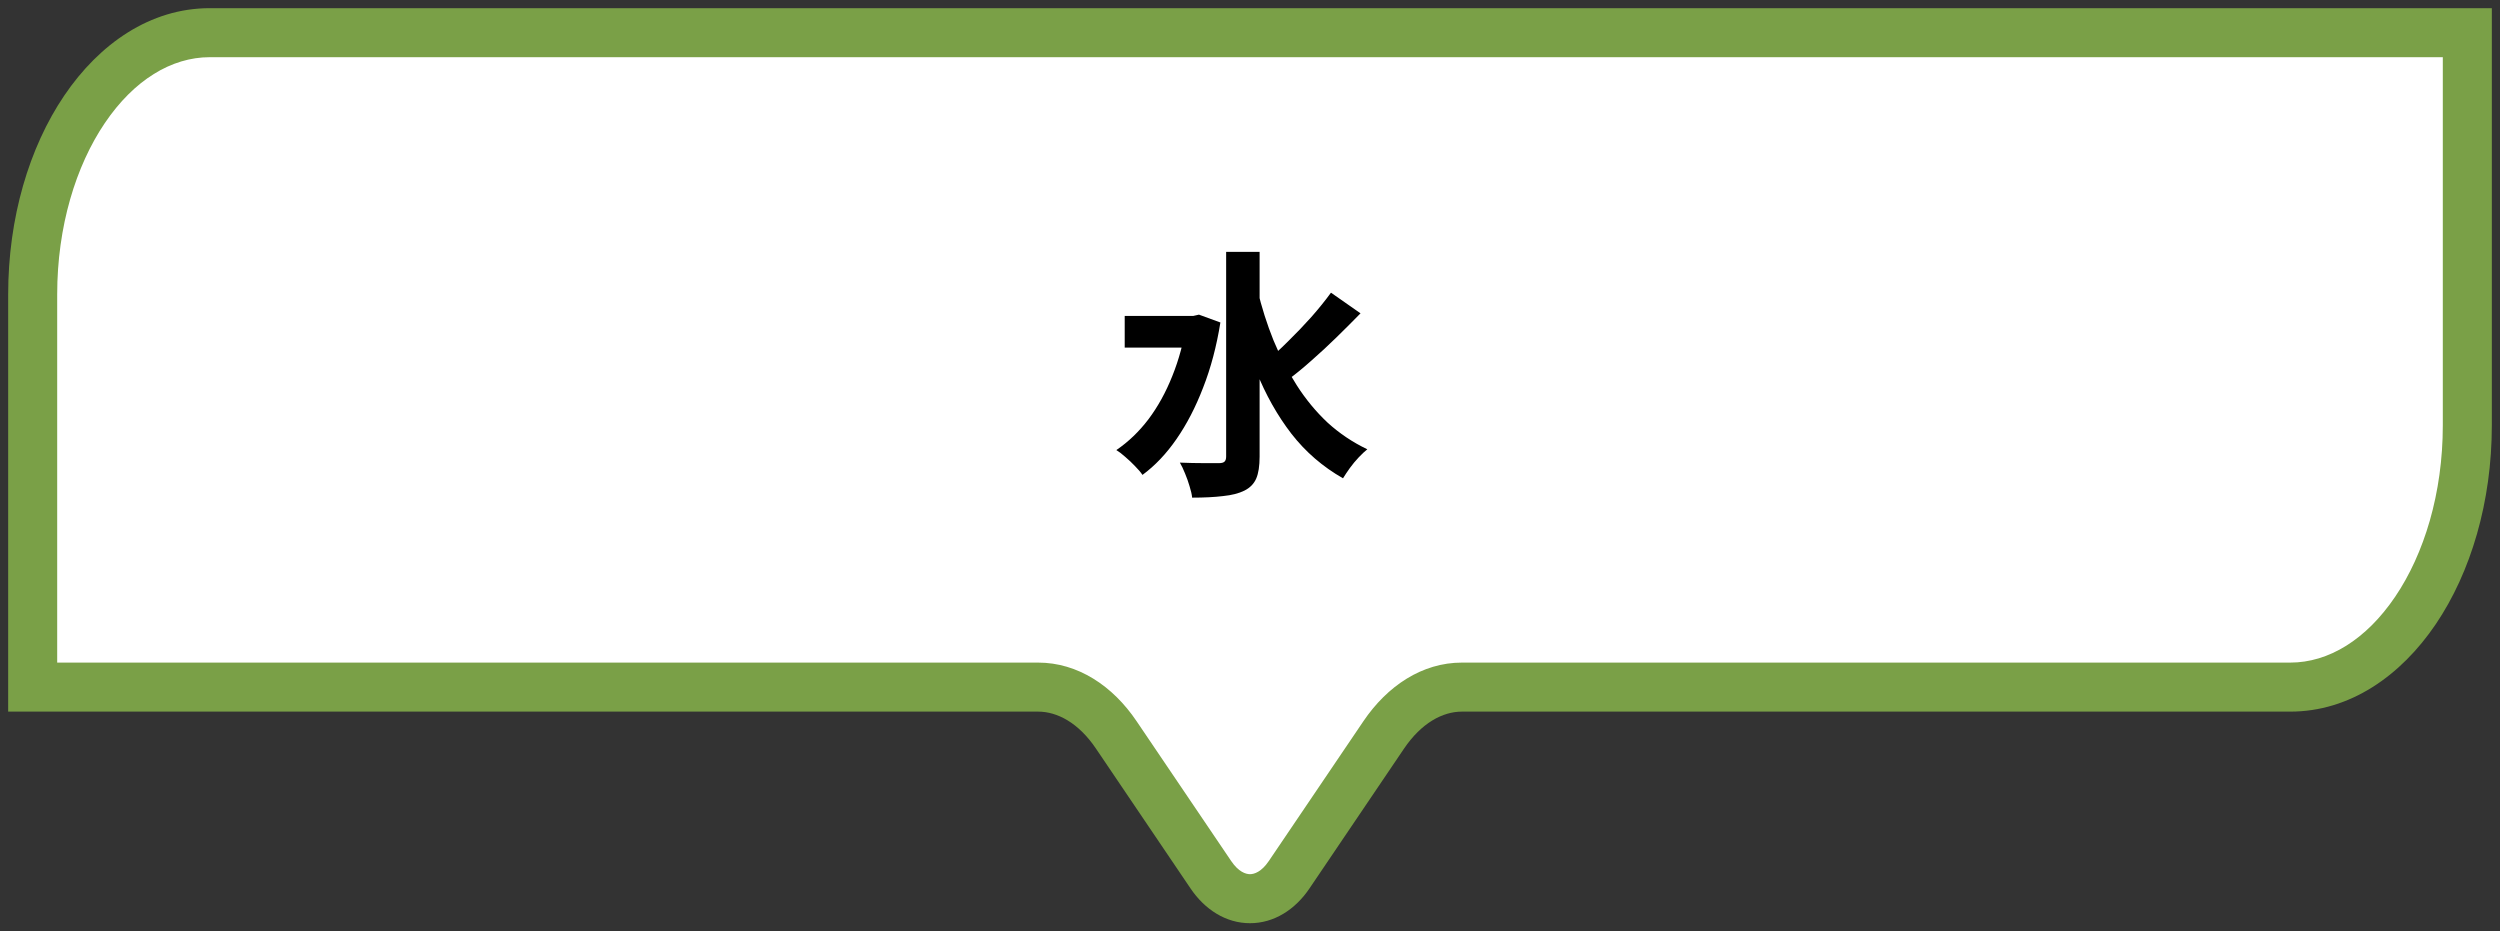 <?xml version="1.0" encoding="UTF-8"?> <svg xmlns="http://www.w3.org/2000/svg" width="153" height="57" viewBox="0 0 153 57" fill="none"><rect x="0" y="0" width="153" height="57" fill="#333333" stroke="none"/><path d="M150.993 2H12.836C6.849 2 2 9.169 2 18.02V42.051H63.534C65.329 42.051 67.056 43.102 68.322 44.985L74.106 53.536C75.427 55.488 77.573 55.488 78.894 53.536L84.678 44.985C85.951 43.102 87.671 42.051 89.466 42.051H140.164C146.151 42.051 151 34.882 151 26.031V2H150.993Z" fill="white"></path><path d="M0.5 18.02C0.5 13.336 1.781 9.029 3.931 5.851C6.075 2.681 9.195 0.5 12.836 0.5H152.5V26.03C152.5 30.715 151.219 35.022 149.069 38.2C146.925 41.37 143.805 43.551 140.164 43.551H89.466C88.3 43.551 86.996 44.234 85.92 45.825L80.137 54.376C79.266 55.664 77.976 56.5 76.5 56.5C75.024 56.5 73.734 55.664 72.863 54.376L67.08 45.825L67.078 45.822C66.011 44.236 64.702 43.551 63.534 43.551H0.5V18.02ZM3.5 40.551H63.534C65.955 40.551 68.099 41.968 69.564 44.145L75.349 52.695C75.798 53.36 76.242 53.5 76.5 53.5C76.758 53.5 77.202 53.36 77.651 52.695L83.436 44.145C84.905 41.971 87.042 40.551 89.466 40.551H140.164C142.51 40.551 144.808 39.147 146.585 36.52C148.356 33.901 149.5 30.197 149.5 26.03V3.5H12.836C10.49 3.5 8.192 4.904 6.415 7.531C4.644 10.15 3.5 13.854 3.5 18.02V40.551Z" fill="#7AA047"></path><path d="M68.832 19.336H73.28V21.272H68.832V19.336ZM75.04 15.416H77.088V27.944C77.088 28.52 77.019 28.968 76.88 29.288C76.741 29.608 76.501 29.853 76.16 30.024C75.819 30.195 75.381 30.307 74.848 30.36C74.325 30.424 73.696 30.456 72.96 30.456C72.939 30.253 72.885 30.019 72.8 29.752C72.725 29.496 72.635 29.24 72.528 28.984C72.421 28.717 72.315 28.493 72.208 28.312C72.731 28.333 73.221 28.344 73.68 28.344C74.139 28.344 74.448 28.344 74.608 28.344C74.768 28.344 74.88 28.312 74.944 28.248C75.008 28.184 75.04 28.083 75.04 27.944V15.416ZM72.624 19.336H73.024L73.376 19.256L74.688 19.736C74.453 21.197 74.101 22.525 73.632 23.72C73.173 24.915 72.629 25.965 72 26.872C71.381 27.768 70.688 28.499 69.92 29.064C69.813 28.904 69.664 28.728 69.472 28.536C69.28 28.333 69.077 28.141 68.864 27.96C68.661 27.779 68.48 27.64 68.32 27.544C69.056 27.043 69.712 26.413 70.288 25.656C70.864 24.888 71.349 24.008 71.744 23.016C72.149 22.013 72.443 20.925 72.624 19.752V19.336ZM76.96 17.752C77.216 18.819 77.541 19.843 77.936 20.824C78.341 21.805 78.816 22.723 79.36 23.576C79.904 24.429 80.533 25.192 81.248 25.864C81.973 26.525 82.784 27.069 83.68 27.496C83.52 27.624 83.344 27.789 83.152 27.992C82.96 28.195 82.779 28.413 82.608 28.648C82.448 28.872 82.309 29.08 82.192 29.272C80.955 28.568 79.904 27.661 79.04 26.552C78.176 25.432 77.456 24.152 76.88 22.712C76.304 21.272 75.824 19.725 75.44 18.072L76.96 17.752ZM81.456 17.912L83.264 19.176C82.805 19.645 82.32 20.131 81.808 20.632C81.296 21.133 80.784 21.608 80.272 22.056C79.771 22.504 79.296 22.893 78.848 23.224L77.456 22.152C77.893 21.789 78.352 21.368 78.832 20.888C79.323 20.408 79.797 19.912 80.256 19.4C80.715 18.877 81.115 18.381 81.456 17.912Z" fill="black"></path></svg> 